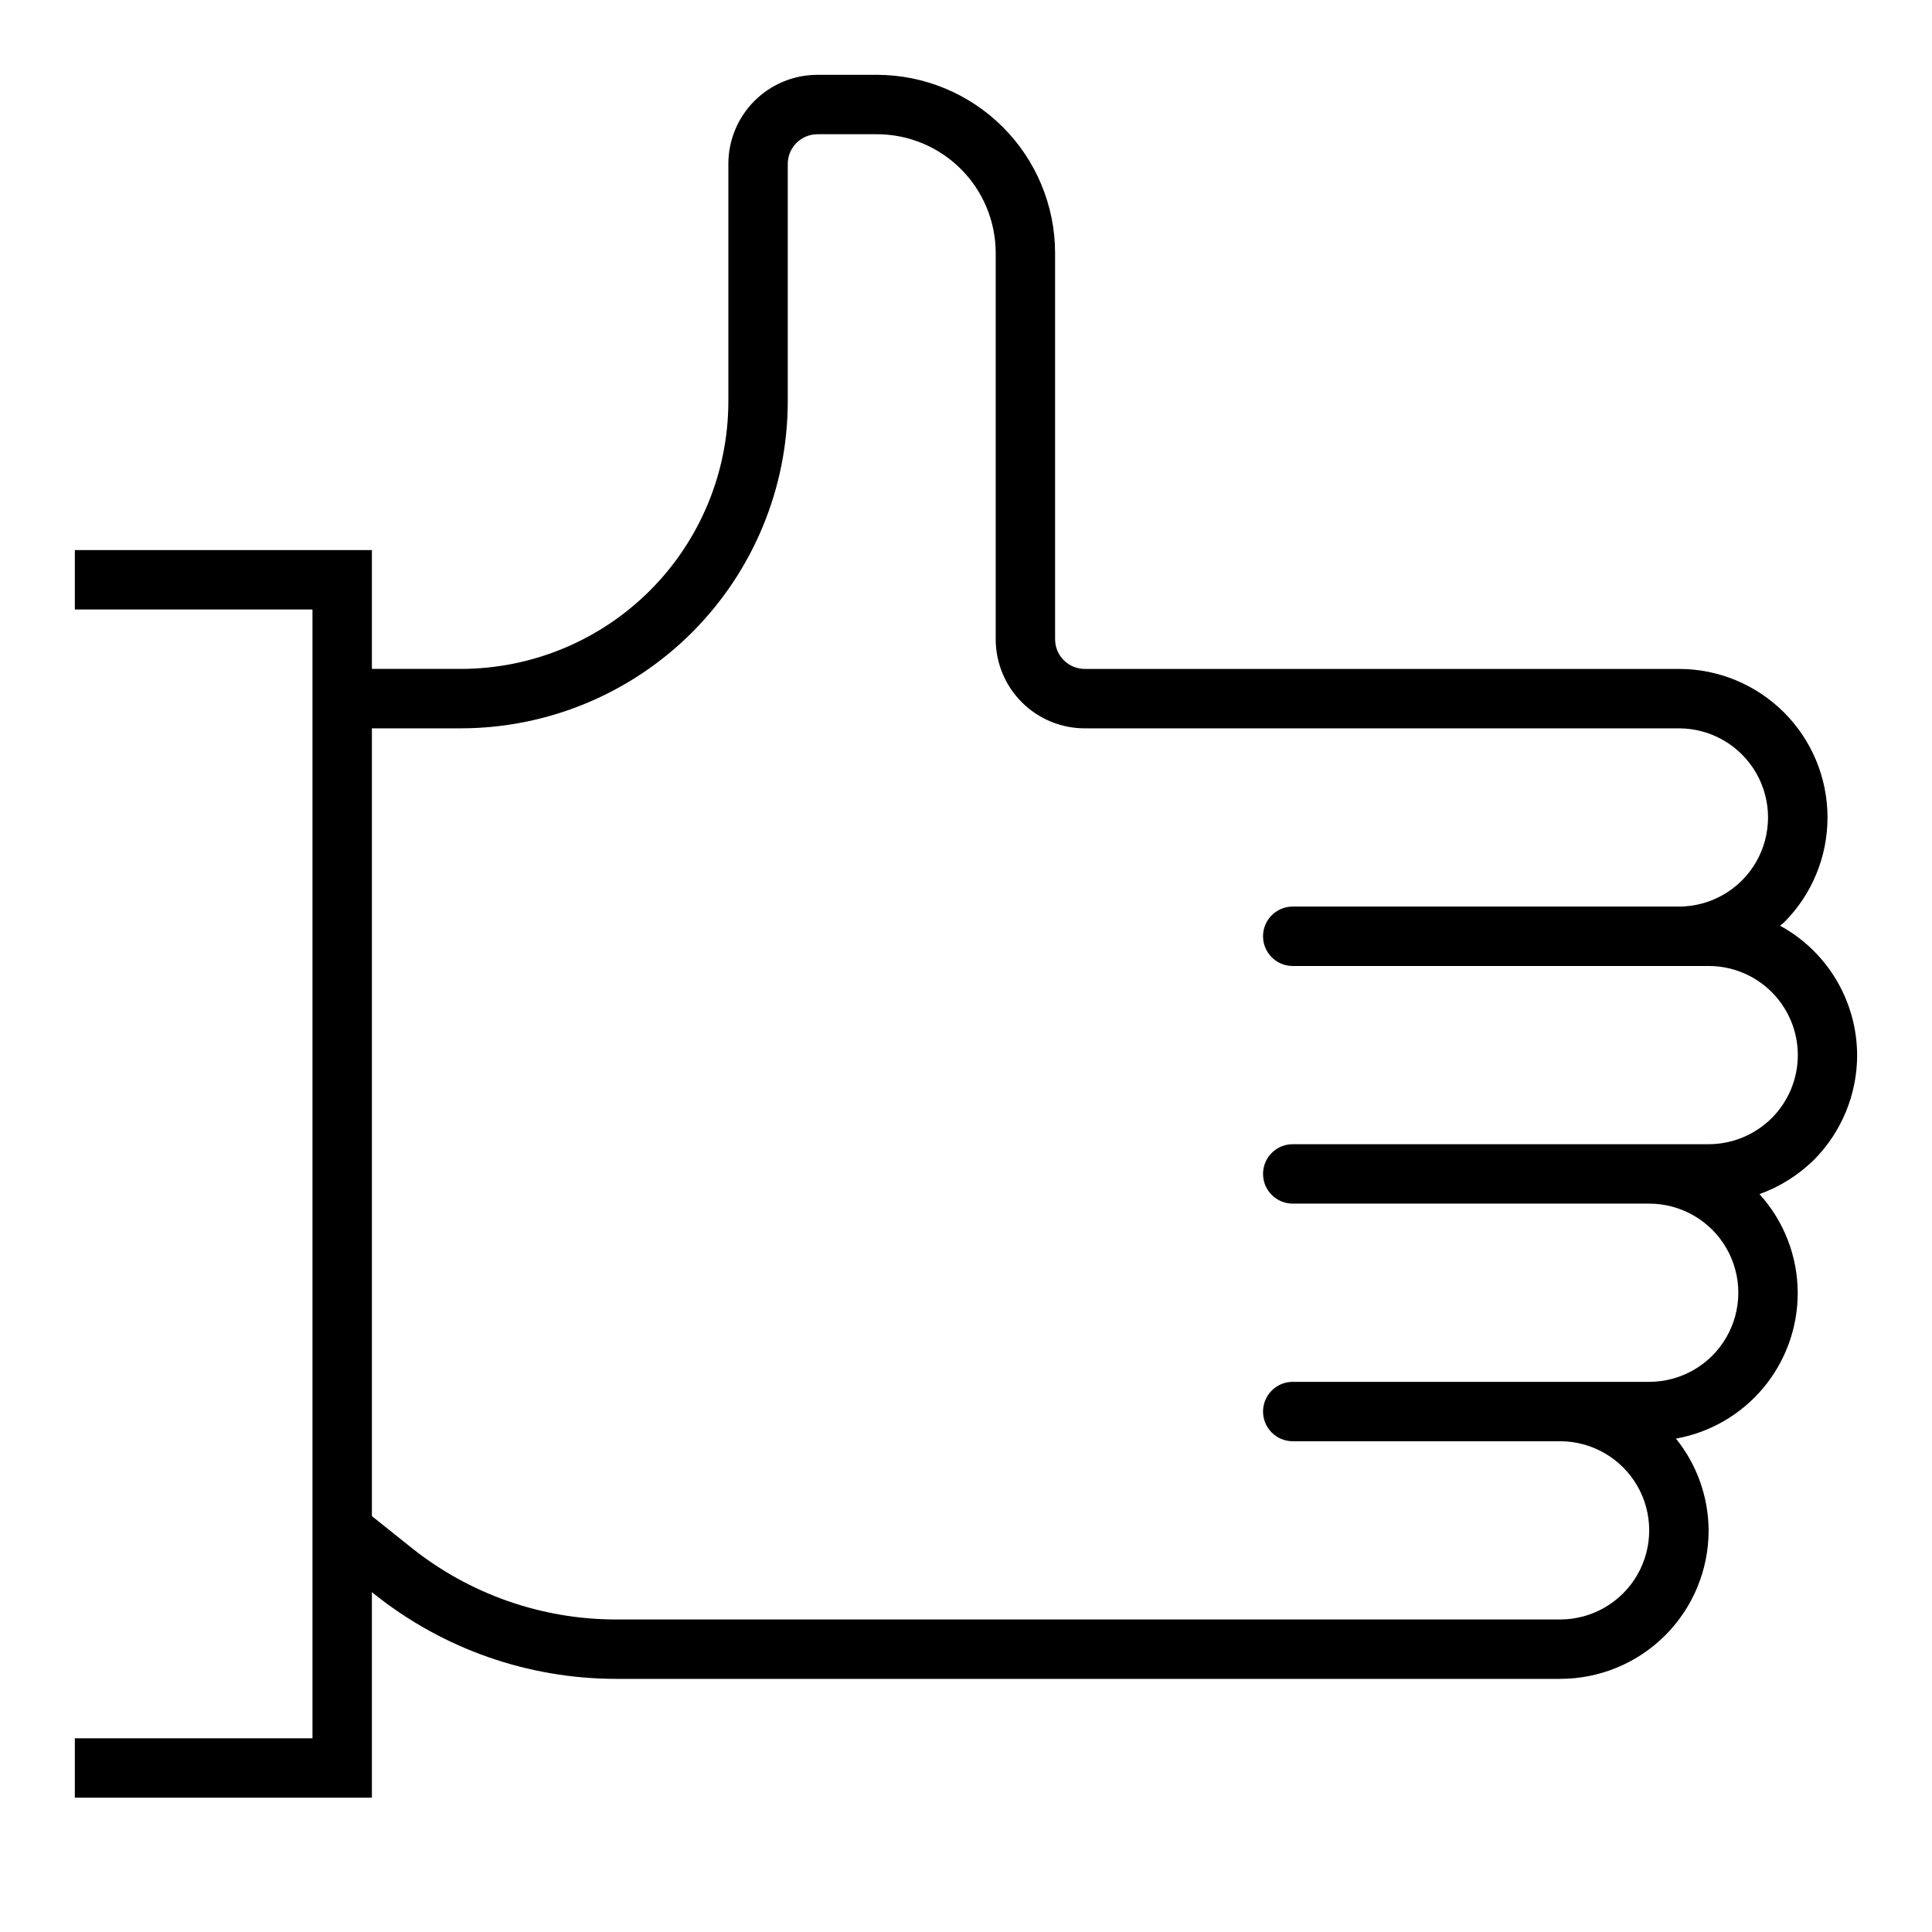 <?xml version="1.0" encoding="UTF-8"?>
<!-- Uploaded to: ICON Repo, www.svgrepo.com, Generator: ICON Repo Mixer Tools -->
<svg fill="#000000" width="800px" height="800px" version="1.1" viewBox="144 144 512 512" xmlns="http://www.w3.org/2000/svg">
 <path d="m636.16 423.61c-0.023-7.019-1.934-13.906-5.527-19.938s-8.738-10.988-14.902-14.352c0.348-0.316 0.738-0.551 1.078-0.883 7.375-7.387 11.512-17.398 11.5-27.836-0.008-10.438-4.16-20.445-11.547-27.82s-17.398-11.512-27.836-11.508h-157.44c-4.348 0-7.875-3.523-7.875-7.871v-102.34c-0.012-12.523-4.992-24.531-13.848-33.383-8.855-8.855-20.859-13.836-33.383-13.852h-15.746c-6.262 0-12.27 2.488-16.699 6.918-4.426 4.43-6.914 10.438-6.914 16.699v62.977c-0.023 18.785-7.496 36.789-20.777 50.074-13.281 13.281-31.289 20.75-50.07 20.773h-23.617v-31.488h-78.723v15.742h62.977v299.14h-62.977v15.742h78.723v-54.465l0.691 0.551c18.16 14.488 40.695 22.395 63.93 22.426h250.26c10.445 0.012 20.461-4.133 27.844-11.516 7.387-7.383 11.527-17.402 11.52-27.844-0.047-8.852-3.098-17.422-8.66-24.309 9.066-1.625 17.27-6.391 23.172-13.461 5.898-7.074 9.125-15.996 9.102-25.207-0.031-9.664-3.644-18.973-10.137-26.125 5.394-1.945 10.309-5.031 14.406-9.047 7.352-7.387 11.477-17.383 11.477-27.805zm-22.609 16.672v0.004c-4.445 4.438-10.469 6.934-16.75 6.941h-110.21c-4.348 0-7.871 3.523-7.871 7.871 0 4.348 3.523 7.875 7.871 7.875h94.465c8.438 0 16.234 4.5 20.453 11.805 4.219 7.309 4.219 16.312 0 23.617-4.219 7.309-12.016 11.809-20.453 11.809h-94.465c-4.348 0-7.871 3.523-7.871 7.871s3.523 7.871 7.871 7.871h70.848c8.438 0 16.234 4.504 20.453 11.809 4.219 7.309 4.219 16.309 0 23.617s-12.016 11.809-20.453 11.809h-250.26c-19.656-0.027-38.723-6.715-54.09-18.973l-10.531-8.422v-208.77h23.617c22.957-0.027 44.965-9.16 61.199-25.395 16.234-16.23 25.363-38.242 25.391-61.199v-62.977c0-4.348 3.523-7.871 7.871-7.871h15.746c8.352 0 16.359 3.316 22.266 9.223s9.223 13.914 9.223 22.266v102.34c0 6.262 2.488 12.27 6.918 16.699 4.426 4.43 10.434 6.918 16.699 6.918h157.44c8.438 0 16.234 4.5 20.453 11.809 4.219 7.305 4.219 16.309 0 23.613-4.219 7.309-12.016 11.809-20.453 11.809h-102.34c-4.348 0-7.871 3.523-7.871 7.871s3.523 7.875 7.871 7.875h110.21c6.262-0.008 12.27 2.473 16.703 6.894s6.93 10.426 6.938 16.688c0.008 6.262-2.469 12.27-6.891 16.707z"/>
</svg>
